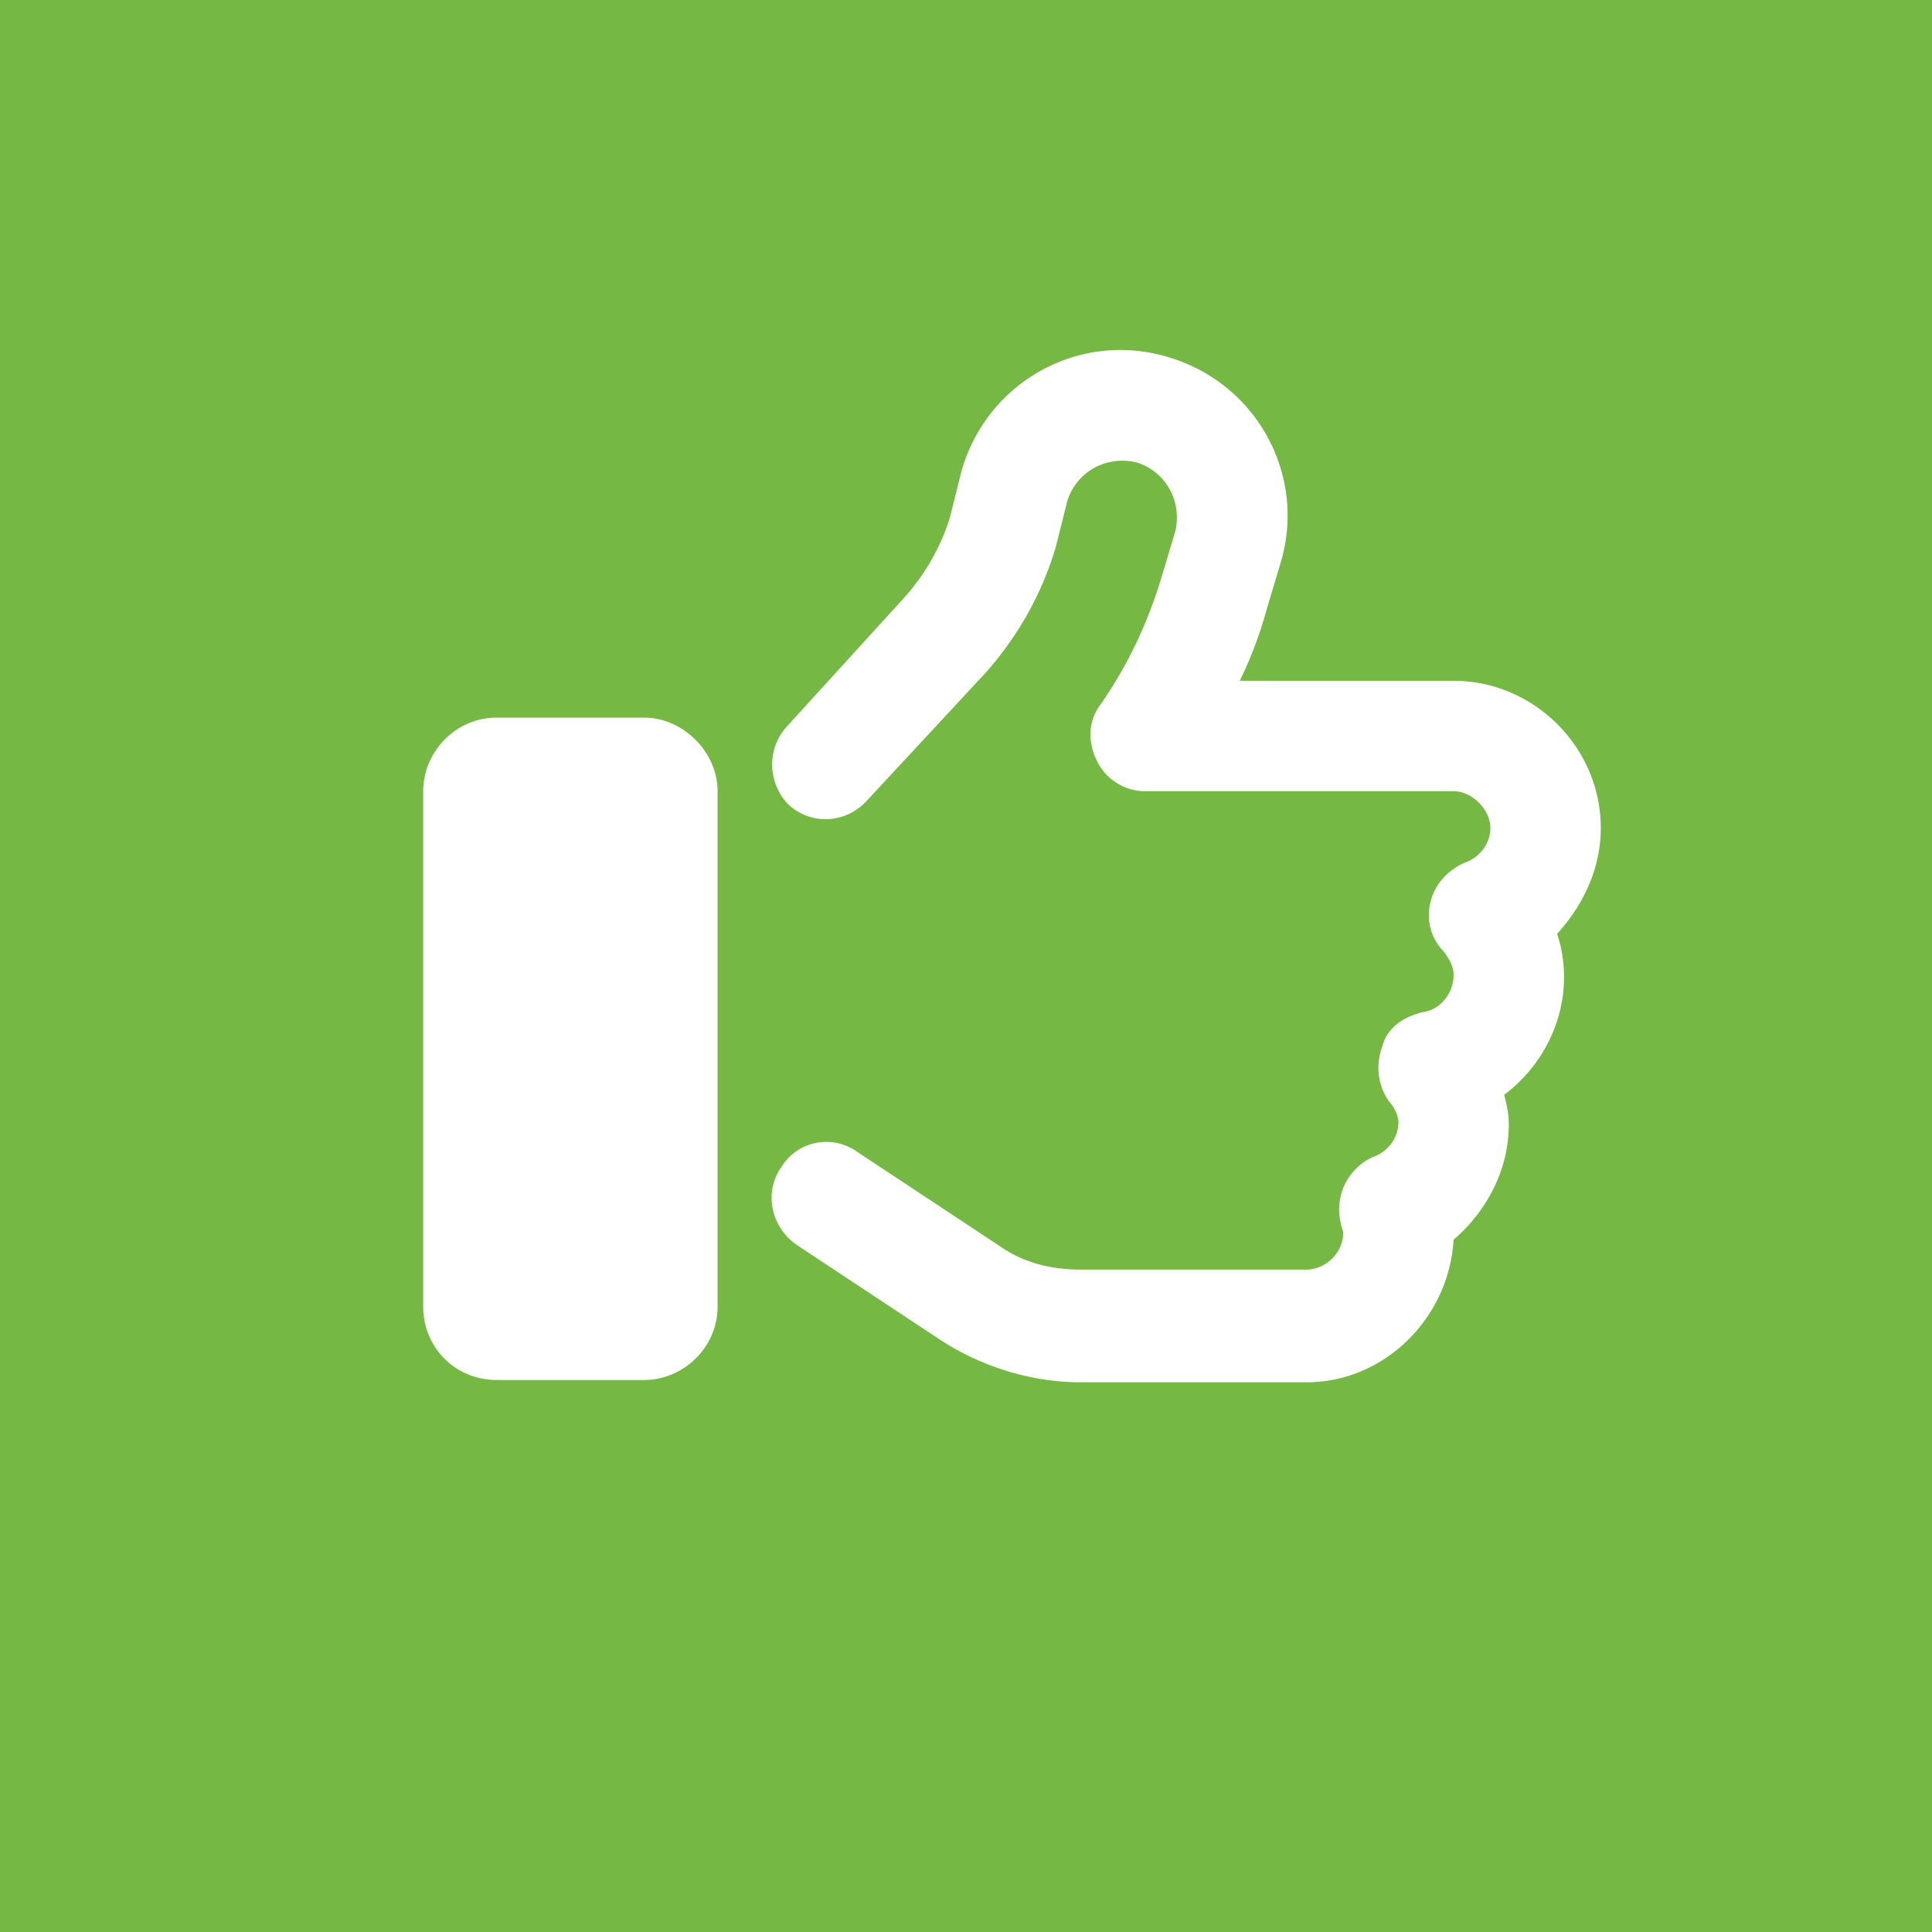 <svg xmlns="http://www.w3.org/2000/svg" width="105" height="105" fill="none"><path fill="#75B843" d="M0 0h105v105H0z"/><path fill="#fff" d="M63.375 19.375C68.25 20.75 71 25.75 69.625 30.5l-.75 2.5c-.375 1.375-.875 2.75-1.5 4H79c4.375 0 8 3.625 8 8 0 2.25-1 4.25-2.375 5.75.25.75.375 1.5.375 2.375 0 2.5-1.25 4.875-3.25 6.375.125.5.25 1 .25 1.625 0 2.5-1.25 4.75-3 6.25-.25 4.25-3.75 7.75-8 7.75H58.75c-2.75 0-5.5-.875-7.75-2.375l-7.75-5.125c-1.375-1-1.75-2.875-.75-4.25.875-1.375 2.75-1.75 4.125-.75l7.75 5.125c1.25.875 2.75 1.25 4.375 1.25H71c1 0 2-.875 2-2 0-.125-.125-.375-.125-.5-.375-1.5.375-3 1.75-3.625.75-.25 1.375-1 1.375-1.875 0-.375-.25-.875-.5-1.125-.625-.875-.75-2-.375-3 .25-1 1.125-1.625 2.25-1.875.875-.125 1.625-1 1.625-2 0-.5-.25-.875-.5-1.25-.75-.75-1-1.75-.75-2.75s1-1.75 1.875-2.125c.75-.25 1.375-1 1.375-1.875 0-1-1-2-2-2H62.25a2.92 2.92 0 0 1-2.625-1.625c-.5-1-.5-2.125.125-3 1.5-2.125 2.625-4.5 3.375-7l.75-2.5c.375-1.625-.5-3.25-2.125-3.75-1.625-.375-3.25.5-3.75 2.125l-.625 2.5q-1.125 3.75-3.75 6.75l-6.5 7c-1.125 1.25-3 1.375-4.25.25-1.125-1.125-1.25-3-.125-4.25l6.375-7c1.125-1.25 2-2.75 2.5-4.375l.625-2.5c1.375-4.875 6.375-7.625 11.125-6.25M27 39h8c2.125 0 4 1.875 4 4v28c0 2.25-1.875 4-4 4h-8c-2.25 0-4-1.75-4-4V43c0-2.125 1.75-4 4-4"/></svg>